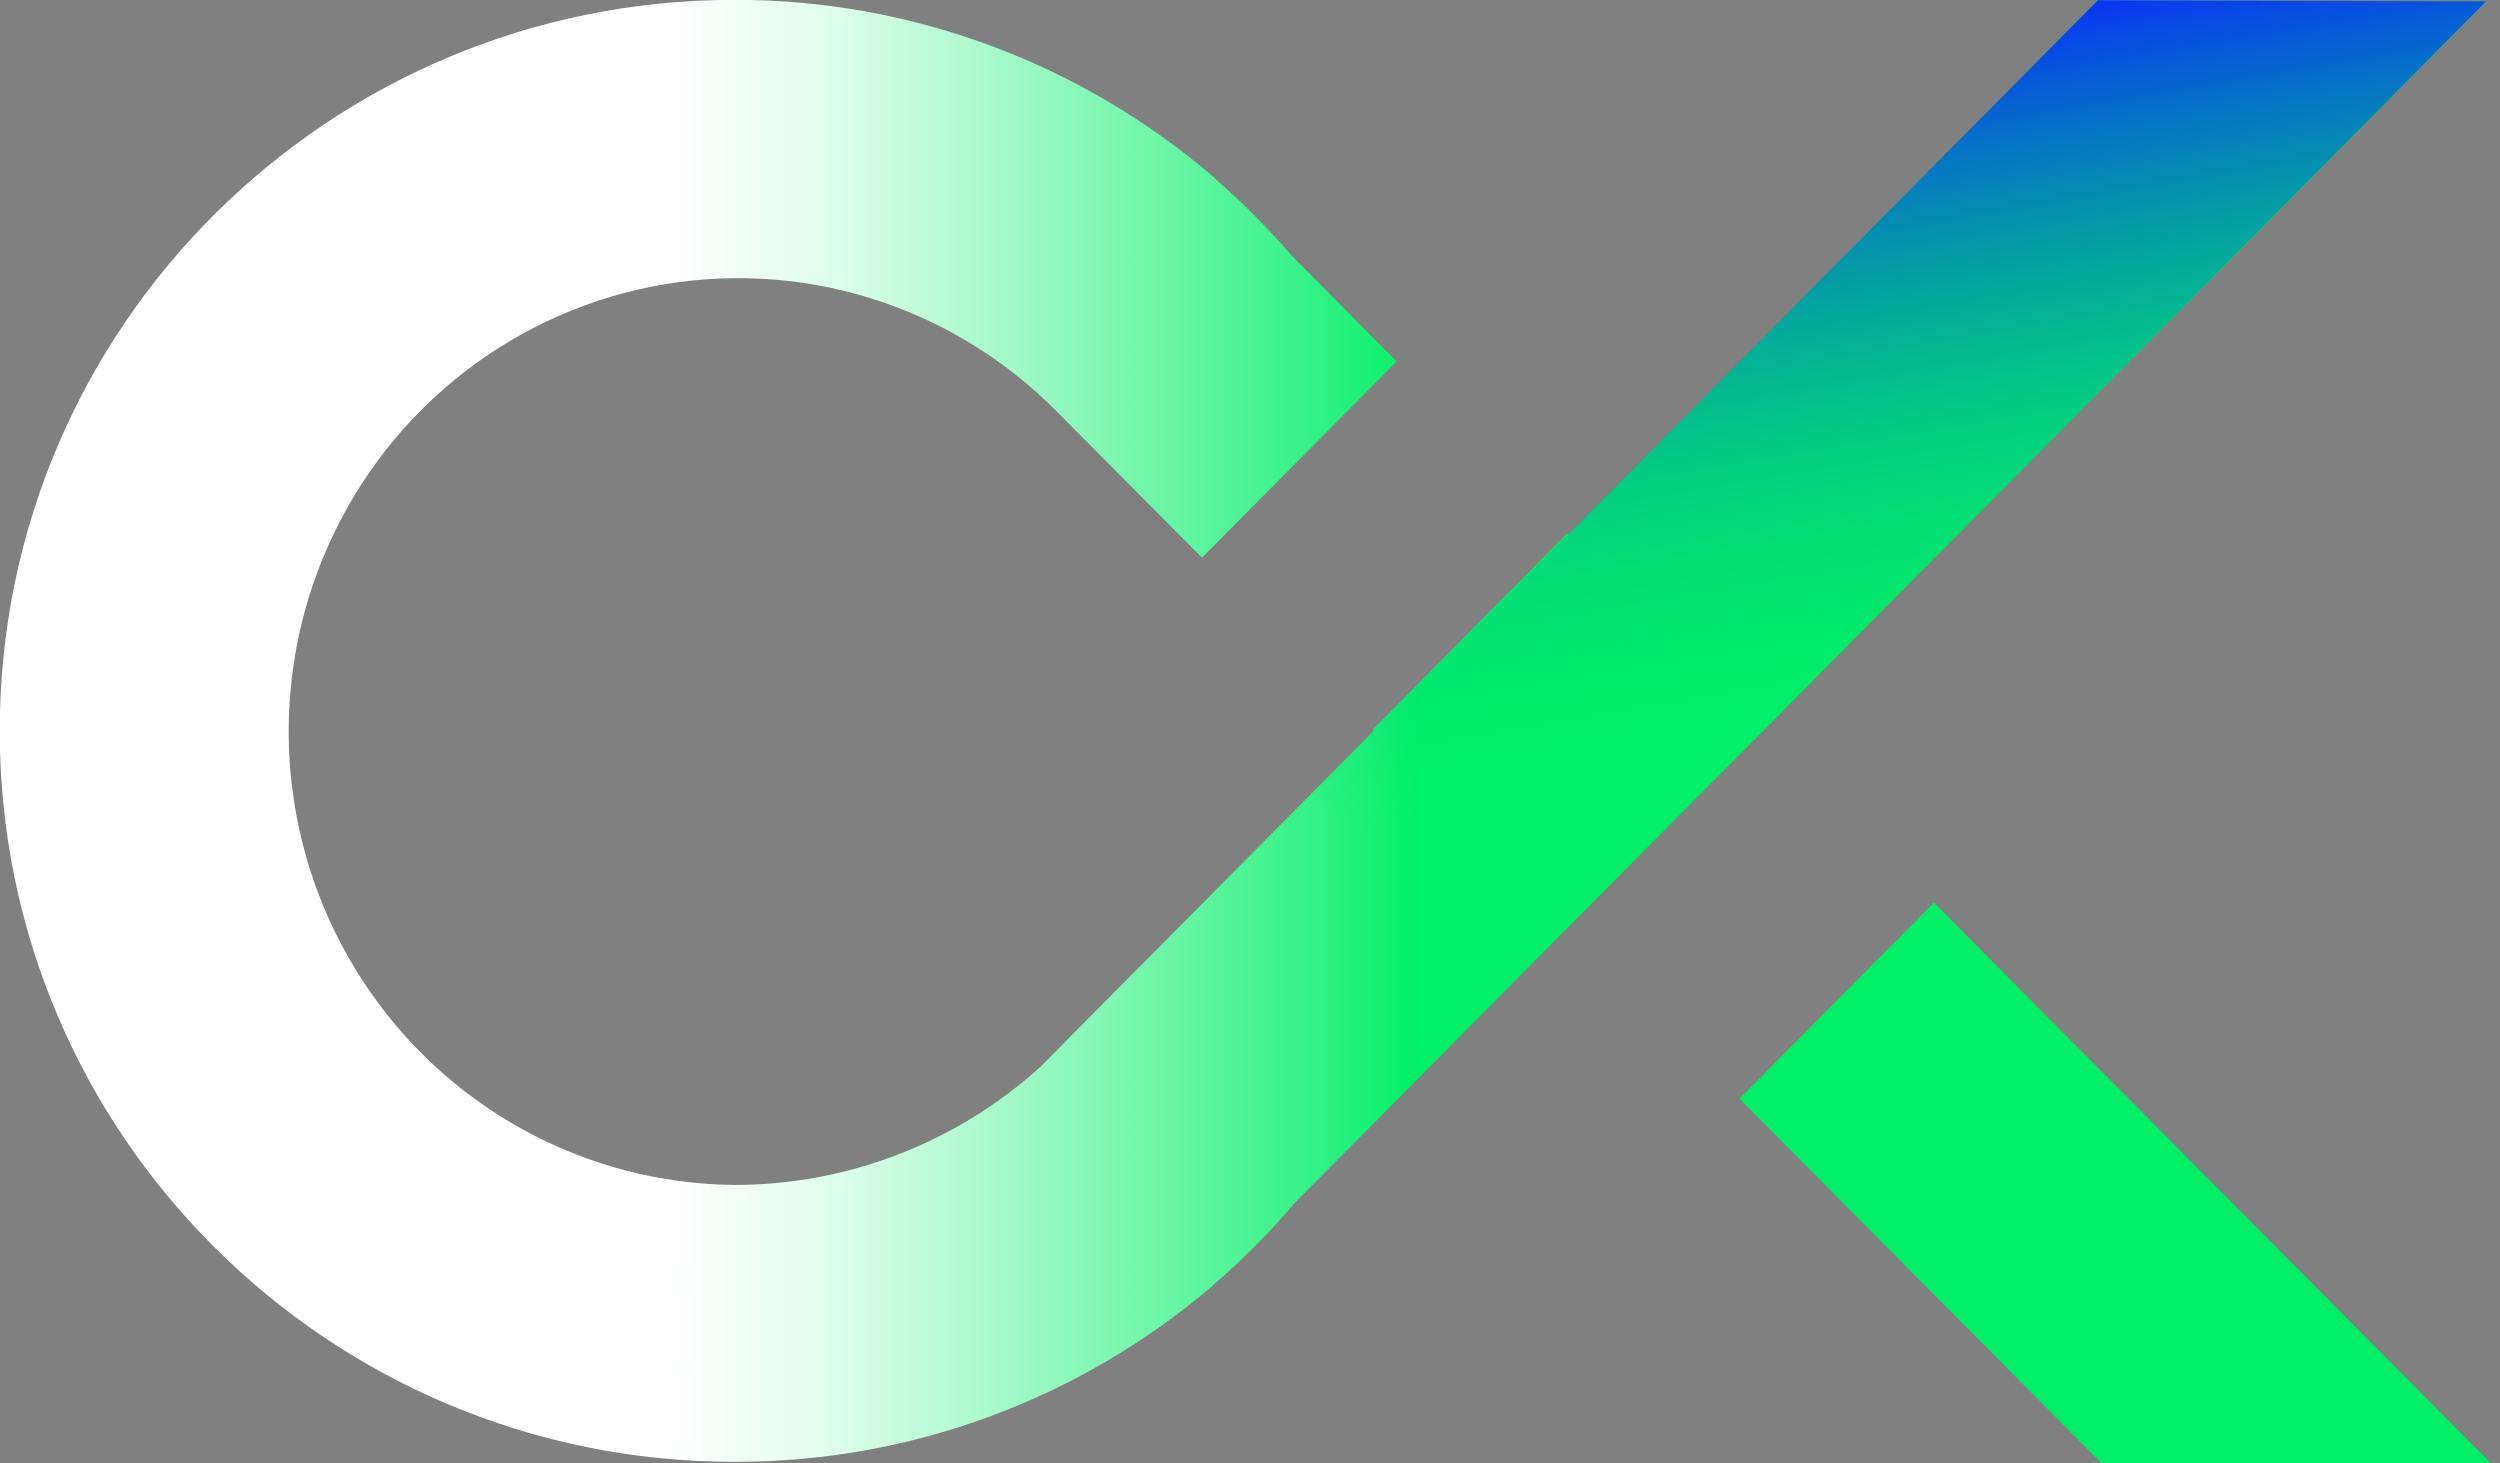<?xml version="1.0" encoding="utf-8"?>
<svg width="41" height="24" viewBox="0 0 41 24" fill="none" xmlns="http://www.w3.org/2000/svg">
<rect x="0" y="0" width="41" height="24" fill="#808080" stroke="none"/>
<g clip-path="url(#clip0_2107_311)">
<path d="M25.723 15.199L28.916 11.986L40.775 0.025L34.407 0.005L25.723 8.766L25.704 8.749L22.513 11.966L22.529 11.984L17.611 16.942L17.066 17.493C15.687 18.743 13.898 19.434 12.043 19.433C10.834 19.422 9.645 19.111 8.582 18.528C7.519 17.944 6.615 17.106 5.95 16.087C5.284 15.068 4.878 13.899 4.766 12.684C4.654 11.469 4.84 10.245 5.309 9.12C5.777 7.995 6.512 7.003 7.451 6.232C8.389 5.462 9.5 4.936 10.688 4.701C11.875 4.466 13.102 4.529 14.259 4.885C15.416 5.241 16.469 5.879 17.324 6.742L19.713 9.146L22.905 5.927L21.174 4.181C20.807 3.755 20.411 3.356 19.989 2.986L19.925 2.922C17.727 1.028 14.928 -0.01 12.037 -0.002C5.389 -0.002 -0.004 5.366 -0.004 11.986C-0.004 18.606 5.389 23.974 12.037 23.974C14.903 23.983 17.68 22.965 19.87 21.101L19.914 21.059C20.386 20.652 20.826 20.209 21.229 19.733L25.723 15.201V15.199Z" fill="url(#paint0_linear_2107_311)"/>
<path d="M31.716 14.803L28.527 18.018L34.468 24H40.853L31.716 14.803Z" fill="#01EF67"/>
<path d="M40.774 0.022L34.406 0.004L21.555 12.962L24.703 16.228L40.774 0.022Z" fill="url(#paint1_linear_2107_311)"/>
</g>
<defs>
<linearGradient id="paint0_linear_2107_311" x1="-0.002" y1="11.988" x2="40.773" y2="11.988" gradientUnits="userSpaceOnUse">
<stop offset="0.27" stop-color="white"/>
<stop offset="0.29" stop-color="#F5FEF9"/>
<stop offset="0.34" stop-color="#DAFDE9"/>
<stop offset="0.39" stop-color="#AFFACF"/>
<stop offset="0.46" stop-color="#73F6AB"/>
<stop offset="0.54" stop-color="#27F17E"/>
<stop offset="0.57" stop-color="#01EF67"/>
</linearGradient>
<linearGradient id="paint1_linear_2107_311" x1="32.66" y1="15.503" x2="30.112" y2="0.406" gradientUnits="userSpaceOnUse">
<stop offset="0.23" stop-color="#01EF67" stop-opacity="0"/>
<stop offset="1" stop-color="#092CFB"/>
</linearGradient>
<clipPath id="clip0_2107_311">
<rect width="40.851" height="24" fill="white"/>
</clipPath>
</defs>
</svg>
